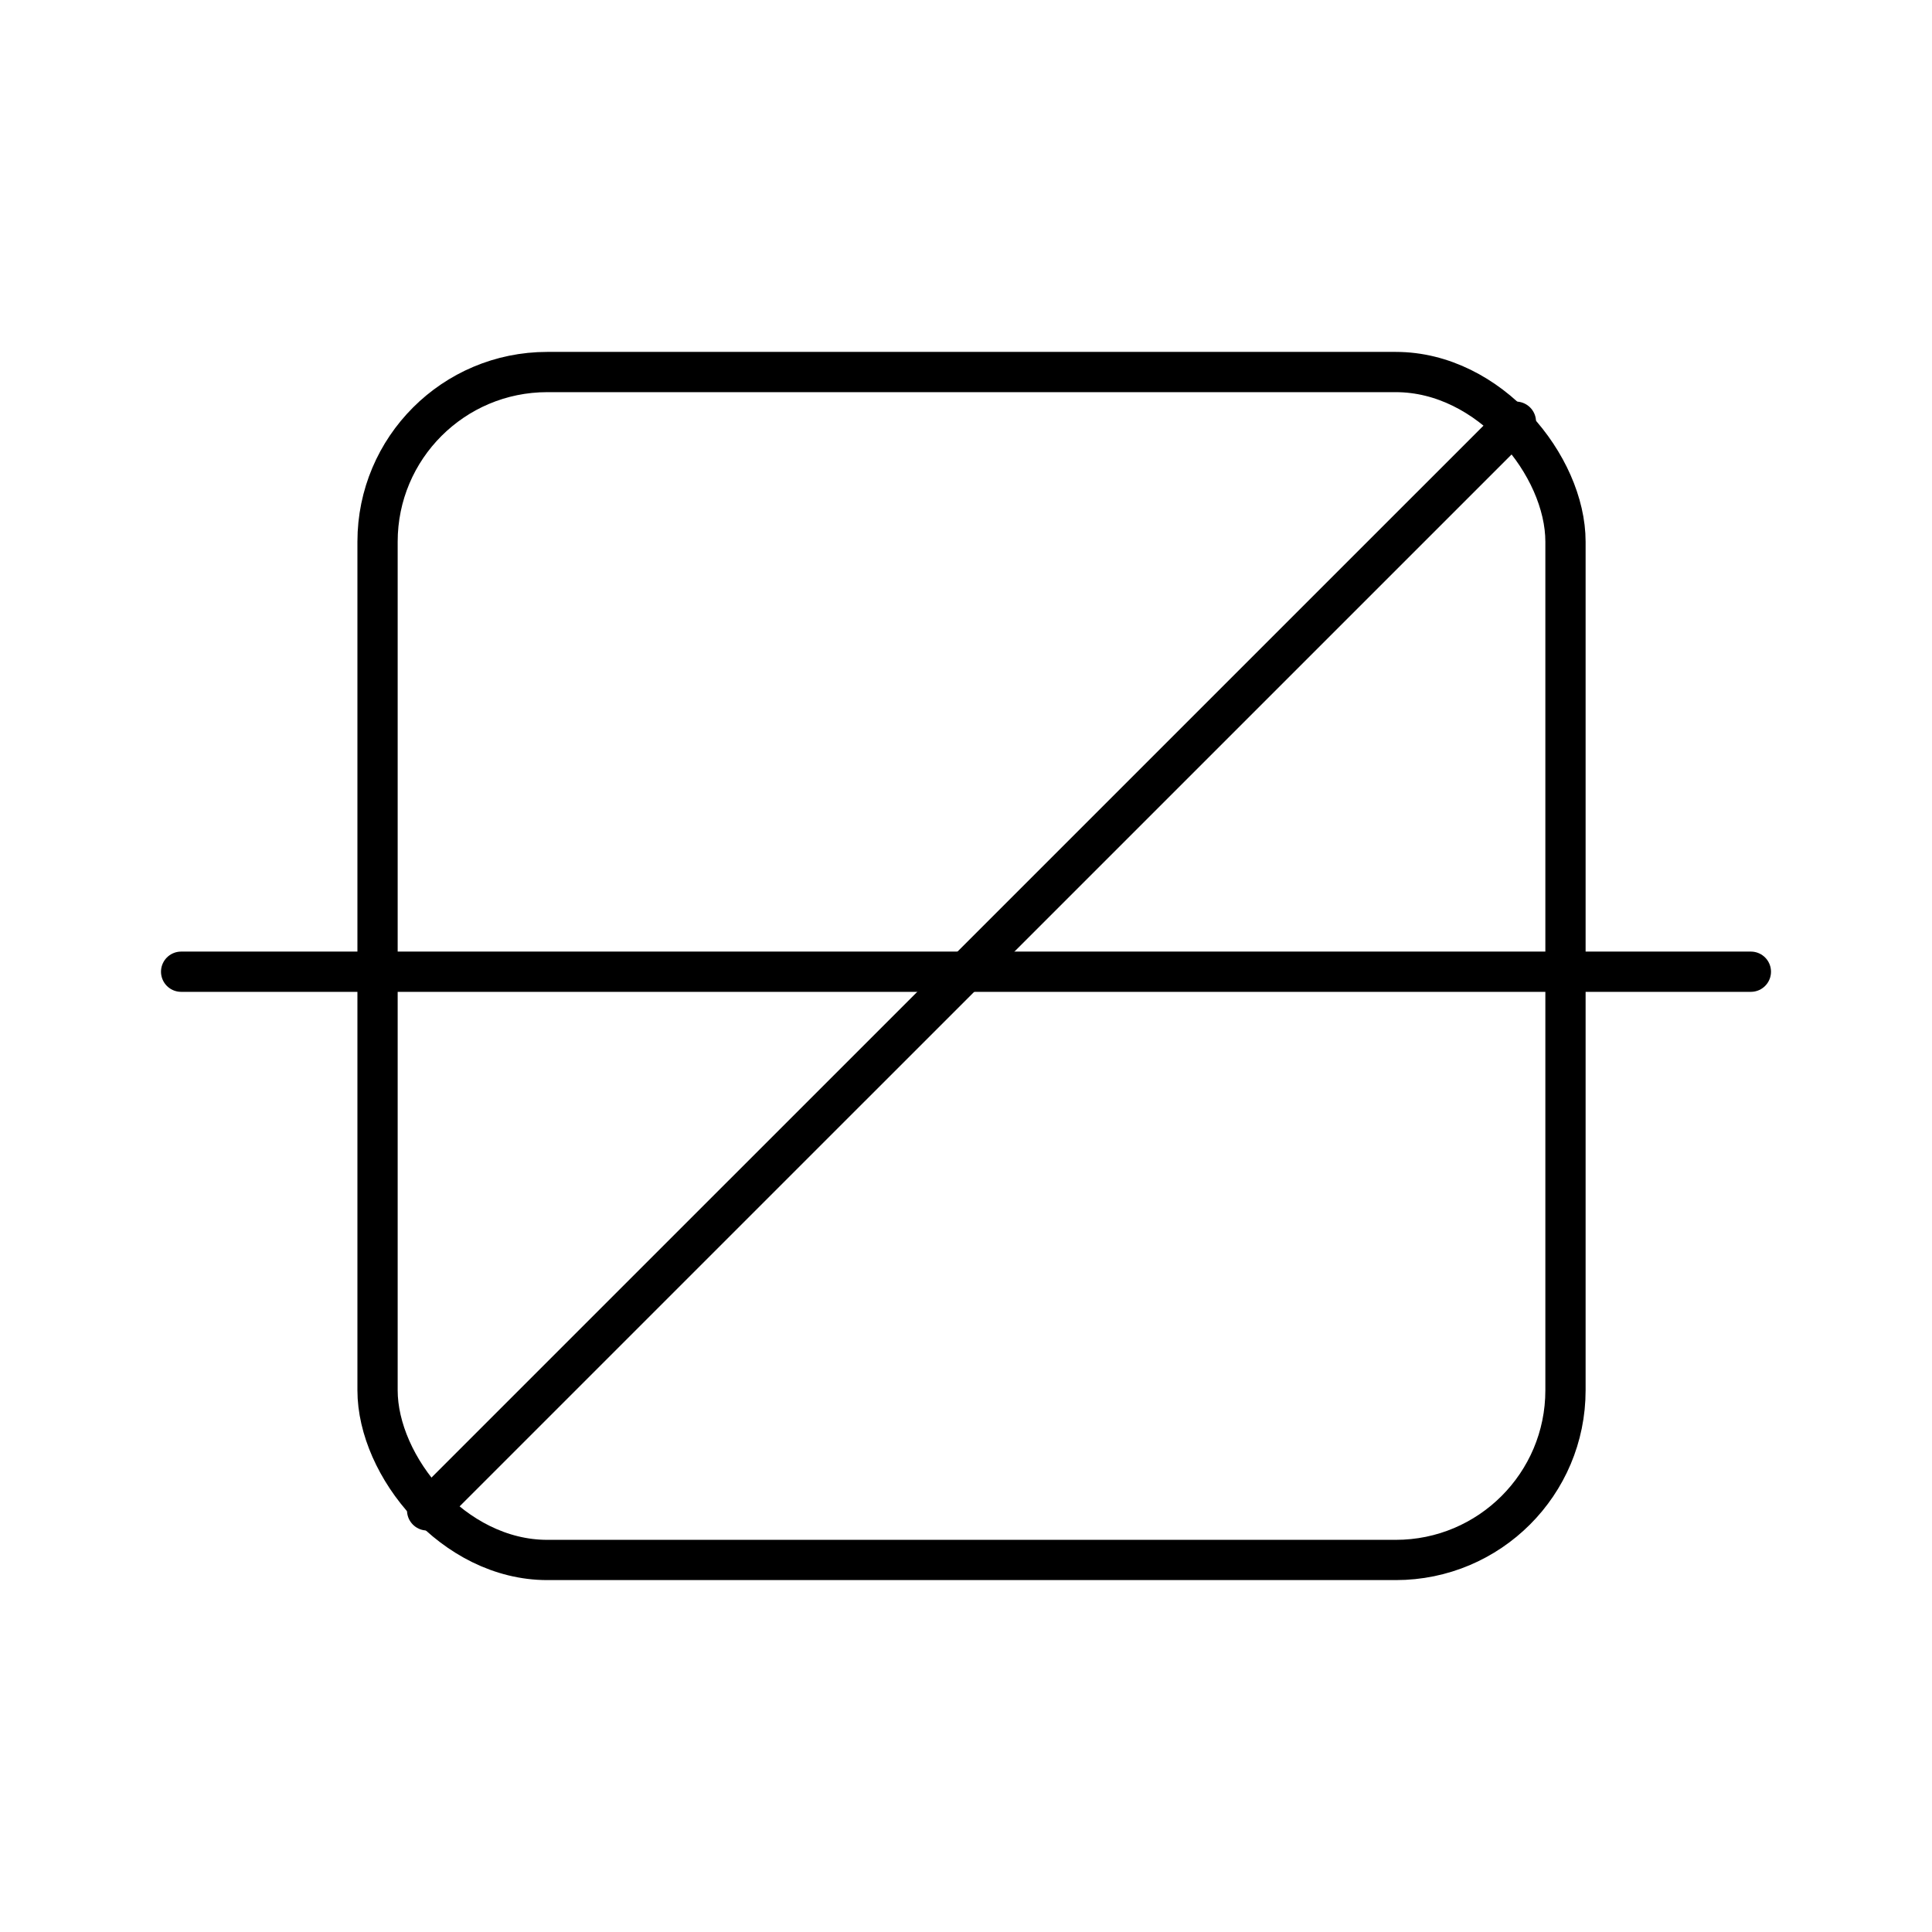 <?xml version="1.0" encoding="UTF-8"?><!-- Uploaded to: SVG Repo, www.svgrepo.com, Generator: SVG Repo Mixer Tools -->
<svg width="800px" height="800px" viewBox="0 0 48 48" id="a" xmlns="http://www.w3.org/2000/svg"><defs><style>.e{fill:none;stroke:#000000;stroke-linecap:round;stroke-linejoin:round;}</style></defs><rect id="b" class="e" x="9.38" y="9.243" width="29.514" height="29.514" rx="4.216" ry="4.216"/><path id="c" class="e" d="m37.662,10.477l-27.05,27.048"/><path id="d" class="e" d="m4.5,24.142h39"/></svg>
